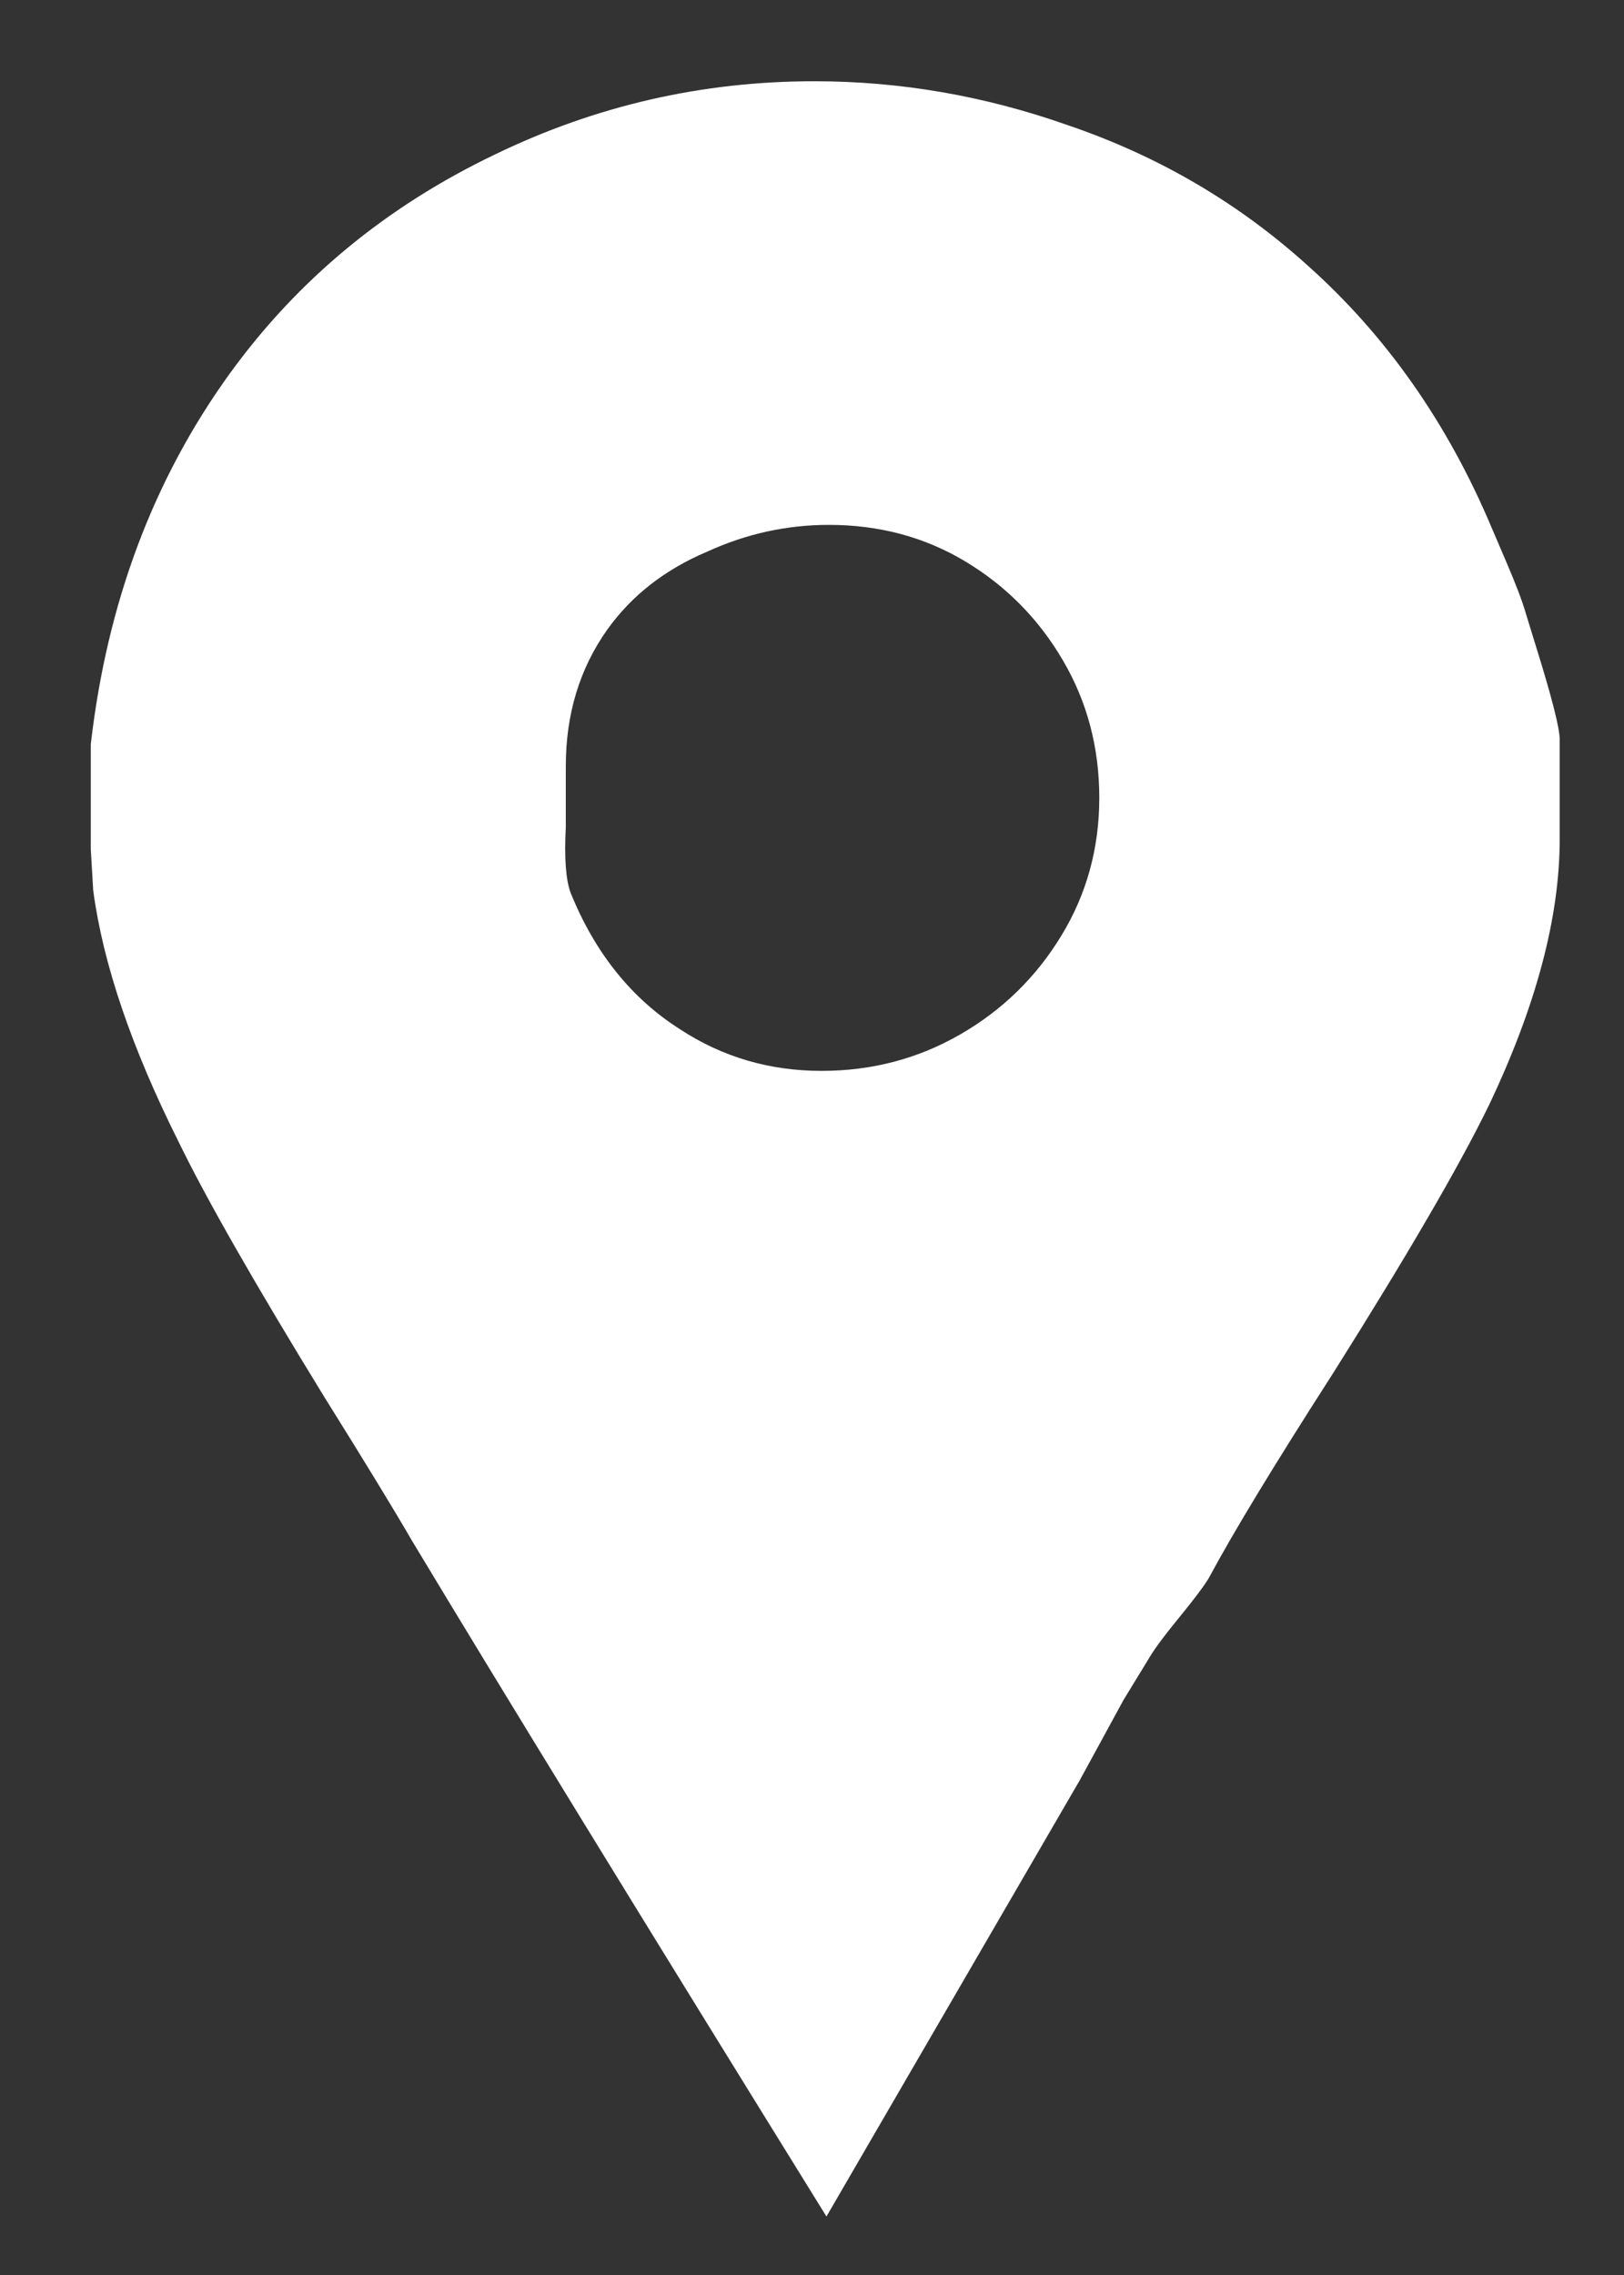 <svg width="10" height="14" viewBox="0 0 10 14" fill="none" xmlns="http://www.w3.org/2000/svg">
<rect x="0" y="0" width="10" height="14" fill="#333333" stroke="none"/>
<path d="M9.394 3.77C9.374 3.7 9.334 3.595 9.274 3.455L9.184 3.245C8.914 2.605 8.539 2.07 8.059 1.64C7.629 1.25 7.134 0.96 6.574 0.77C6.064 0.59 5.544 0.5 5.014 0.5C4.324 0.5 3.669 0.65 3.049 0.95C2.379 1.27 1.834 1.72 1.414 2.3C0.944 2.95 0.659 3.71 0.559 4.58V5.225L0.574 5.48C0.634 5.93 0.809 6.445 1.099 7.025C1.269 7.375 1.569 7.9 1.999 8.6C2.249 9 2.429 9.295 2.539 9.485C3.099 10.415 3.949 11.8 5.089 13.64L6.649 10.955C6.709 10.845 6.799 10.68 6.919 10.46L7.084 10.19C7.114 10.14 7.174 10.06 7.264 9.95C7.354 9.84 7.414 9.76 7.444 9.71C7.594 9.43 7.849 9.01 8.209 8.45C8.669 7.72 8.989 7.17 9.169 6.8C9.459 6.19 9.604 5.645 9.604 5.165V4.55C9.604 4.48 9.554 4.285 9.454 3.965L9.394 3.77ZM5.059 6.59C4.739 6.59 4.449 6.505 4.189 6.335C3.889 6.145 3.664 5.865 3.514 5.495C3.484 5.415 3.474 5.28 3.484 5.09V4.715C3.484 4.395 3.569 4.115 3.739 3.875C3.889 3.665 4.094 3.505 4.354 3.395C4.594 3.285 4.844 3.23 5.104 3.23C5.414 3.23 5.694 3.305 5.944 3.455C6.194 3.605 6.394 3.807 6.544 4.062C6.694 4.317 6.769 4.6 6.769 4.91C6.769 5.22 6.691 5.502 6.536 5.757C6.381 6.012 6.174 6.215 5.914 6.365C5.654 6.515 5.369 6.59 5.059 6.59Z" fill="white"/>
</svg>
